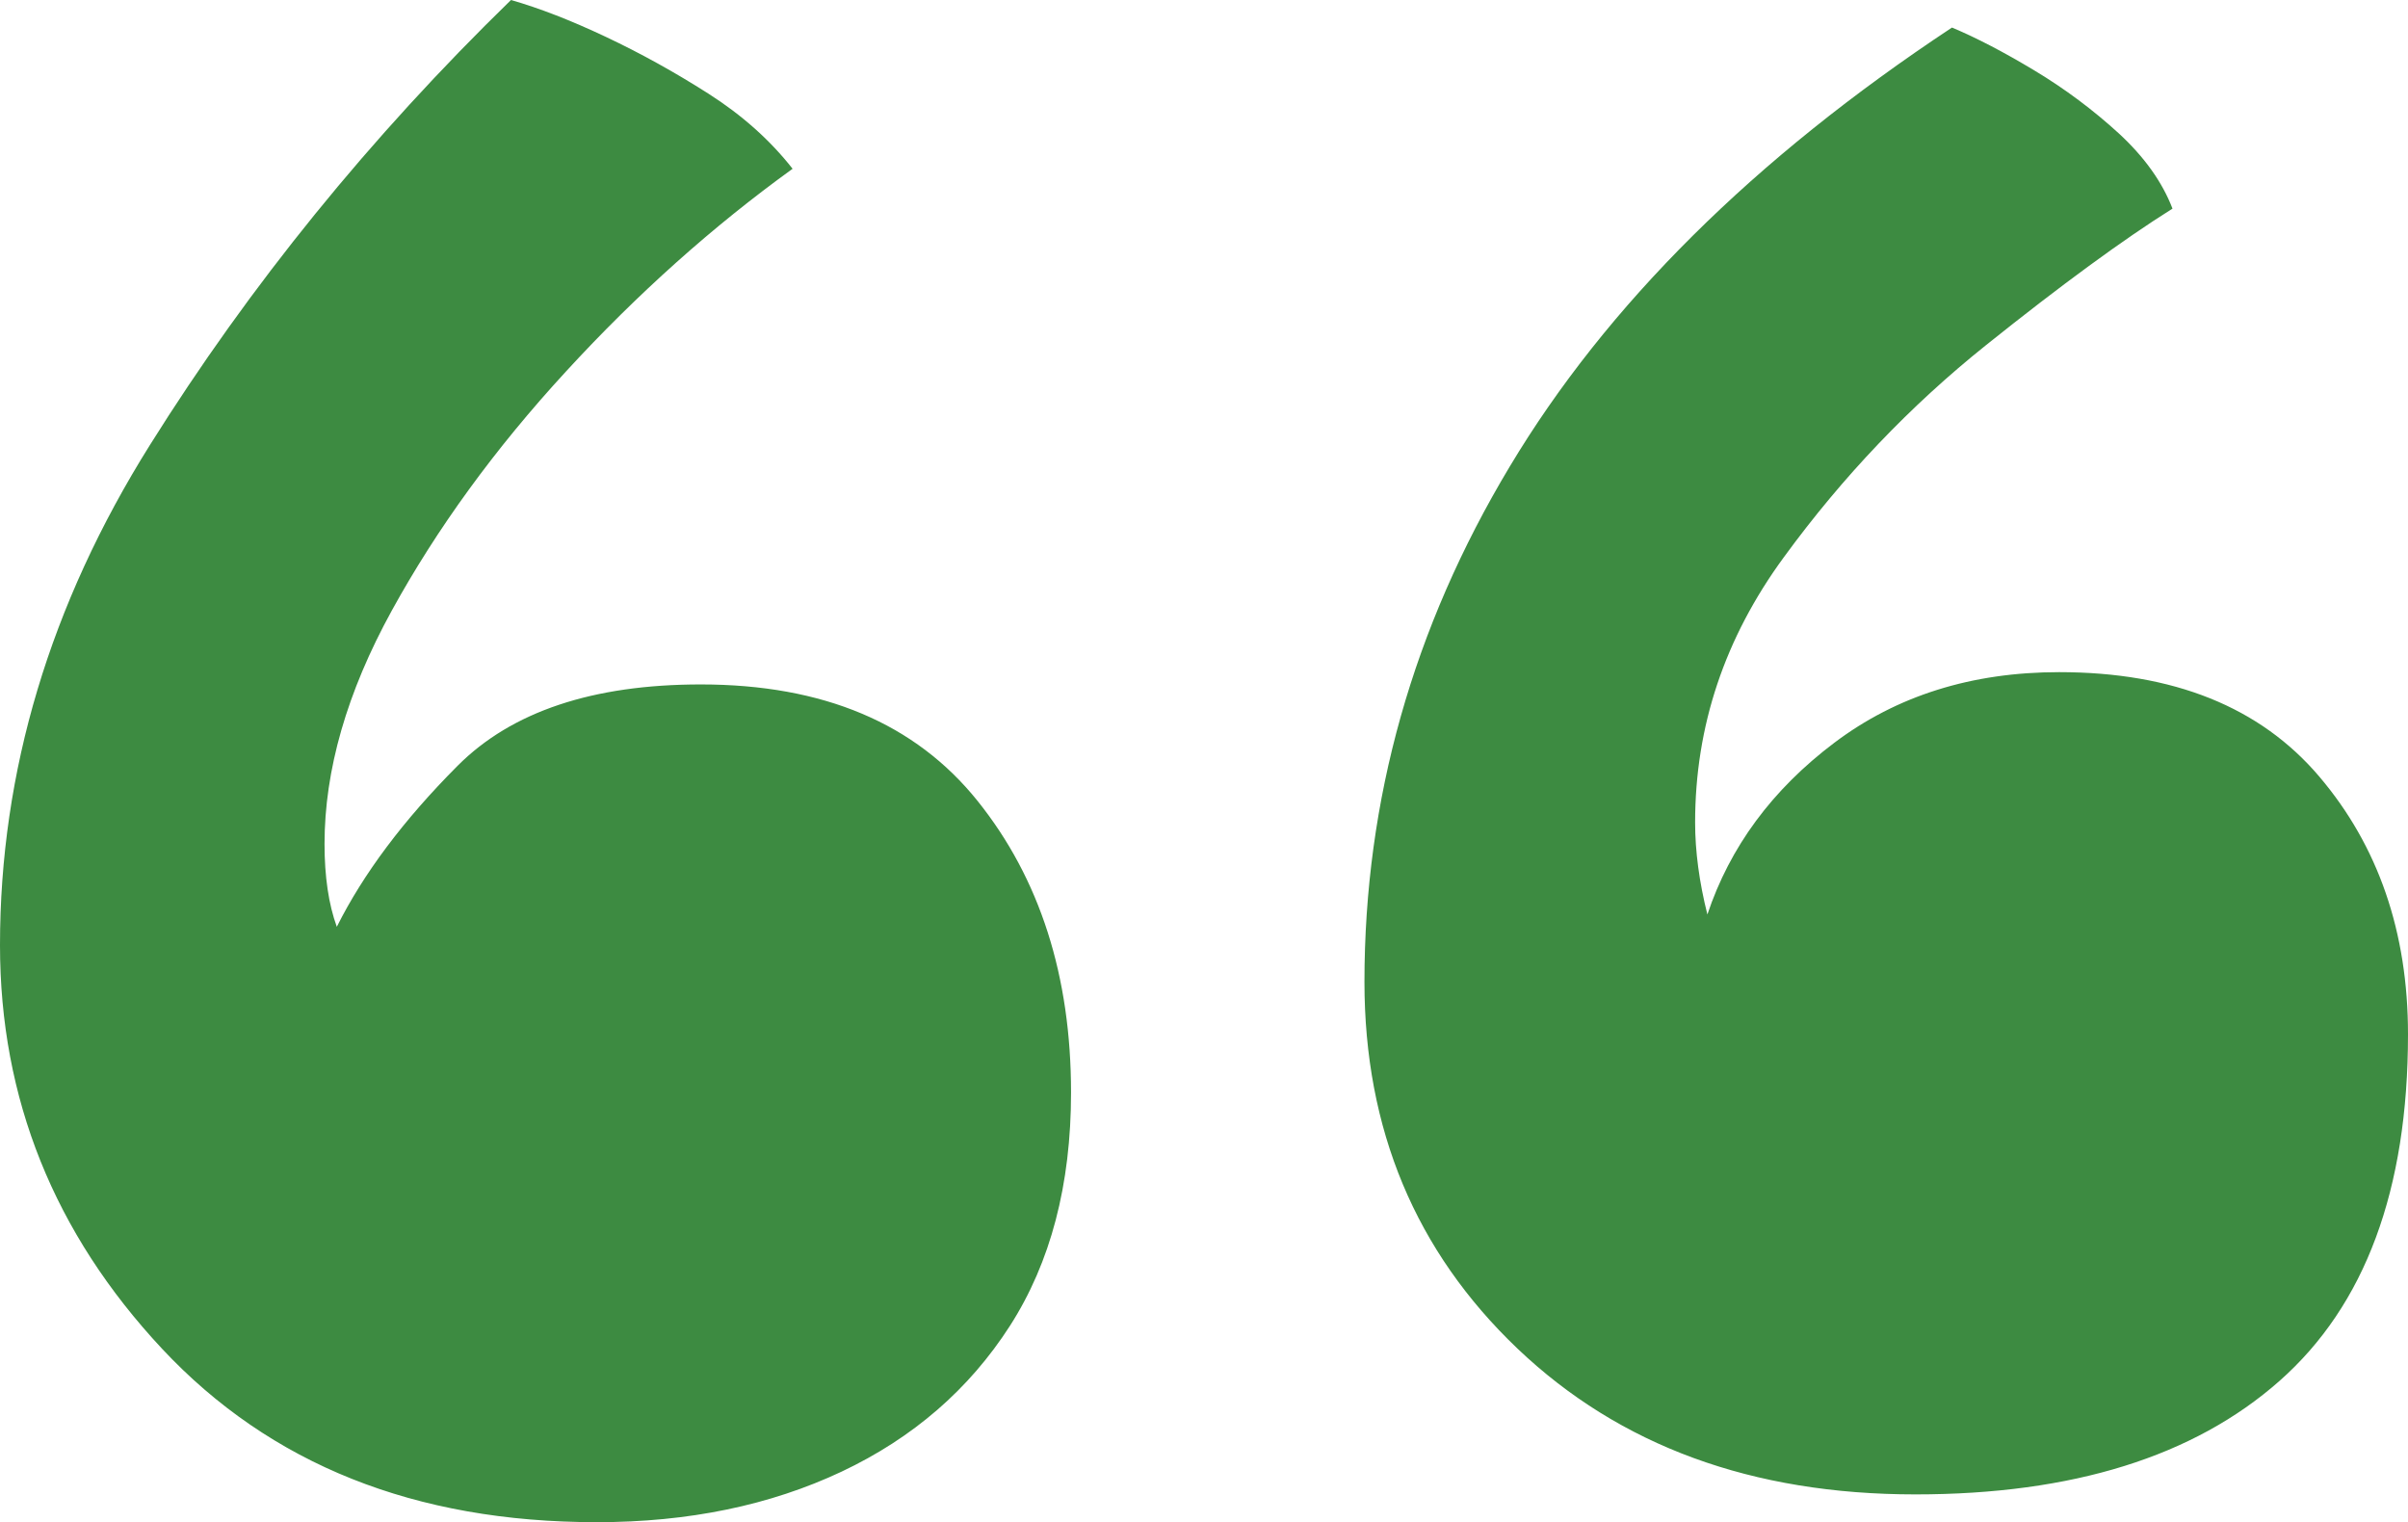 <?xml version="1.0" encoding="UTF-8"?> <svg xmlns="http://www.w3.org/2000/svg" width="106" height="67" viewBox="0 0 106 67" fill="none"><g clip-path="url(#clip0_2_886)"><path d="M26.263 67C18.265 67 11.897 64.454 7.138 59.371C2.379 54.278 0 48.353 0 41.606C0 33.956 2.199 26.608 6.598 19.59C10.997 12.562 16.295 6.035 22.494 0C23.753 0.361 25.143 0.902 26.672 1.624C28.202 2.346 29.702 3.178 31.181 4.12C32.661 5.063 33.9 6.166 34.89 7.429C31.391 9.955 28.062 12.923 24.923 16.341C21.774 19.76 19.225 23.279 17.245 26.878C15.266 30.477 14.286 33.906 14.286 37.144C14.286 38.588 14.466 39.801 14.826 40.794C15.995 38.458 17.765 36.092 20.144 33.706C22.524 31.32 26.093 30.126 30.851 30.126C36.24 30.126 40.299 31.841 43.038 35.26C45.777 38.678 47.147 42.959 47.147 48.092C47.147 52.142 46.247 55.571 44.457 58.358C42.658 61.155 40.189 63.291 37.05 64.774C33.9 66.258 30.311 67 26.273 67H26.263ZM84.316 65.777C77.128 65.777 71.3 63.642 66.801 59.361C62.312 55.08 60.063 49.706 60.063 43.22C60.063 35.209 62.192 27.64 66.461 20.532C70.72 13.424 77.208 6.978 85.926 1.213C87.005 1.664 88.215 2.296 89.565 3.108C90.914 3.92 92.144 4.842 93.274 5.875C94.393 6.908 95.183 8.01 95.633 9.183C93.474 10.537 90.734 12.542 87.415 15.199C84.096 17.855 81.127 20.963 78.528 24.522C75.918 28.081 74.619 31.971 74.619 36.202C74.619 37.465 74.799 38.819 75.159 40.252C76.148 37.285 78.008 34.758 80.747 32.693C83.486 30.628 86.785 29.585 90.644 29.585C95.673 29.585 99.492 31.119 102.091 34.177C104.69 37.234 106 41.024 106 45.526C106 52.373 104.111 57.456 100.342 60.784C96.573 64.113 91.224 65.777 84.316 65.777Z" fill="#3D8B41"></path></g><defs><clipPath id="clip0_2_886"><rect width="106" height="67" fill="white"></rect></clipPath></defs></svg> 